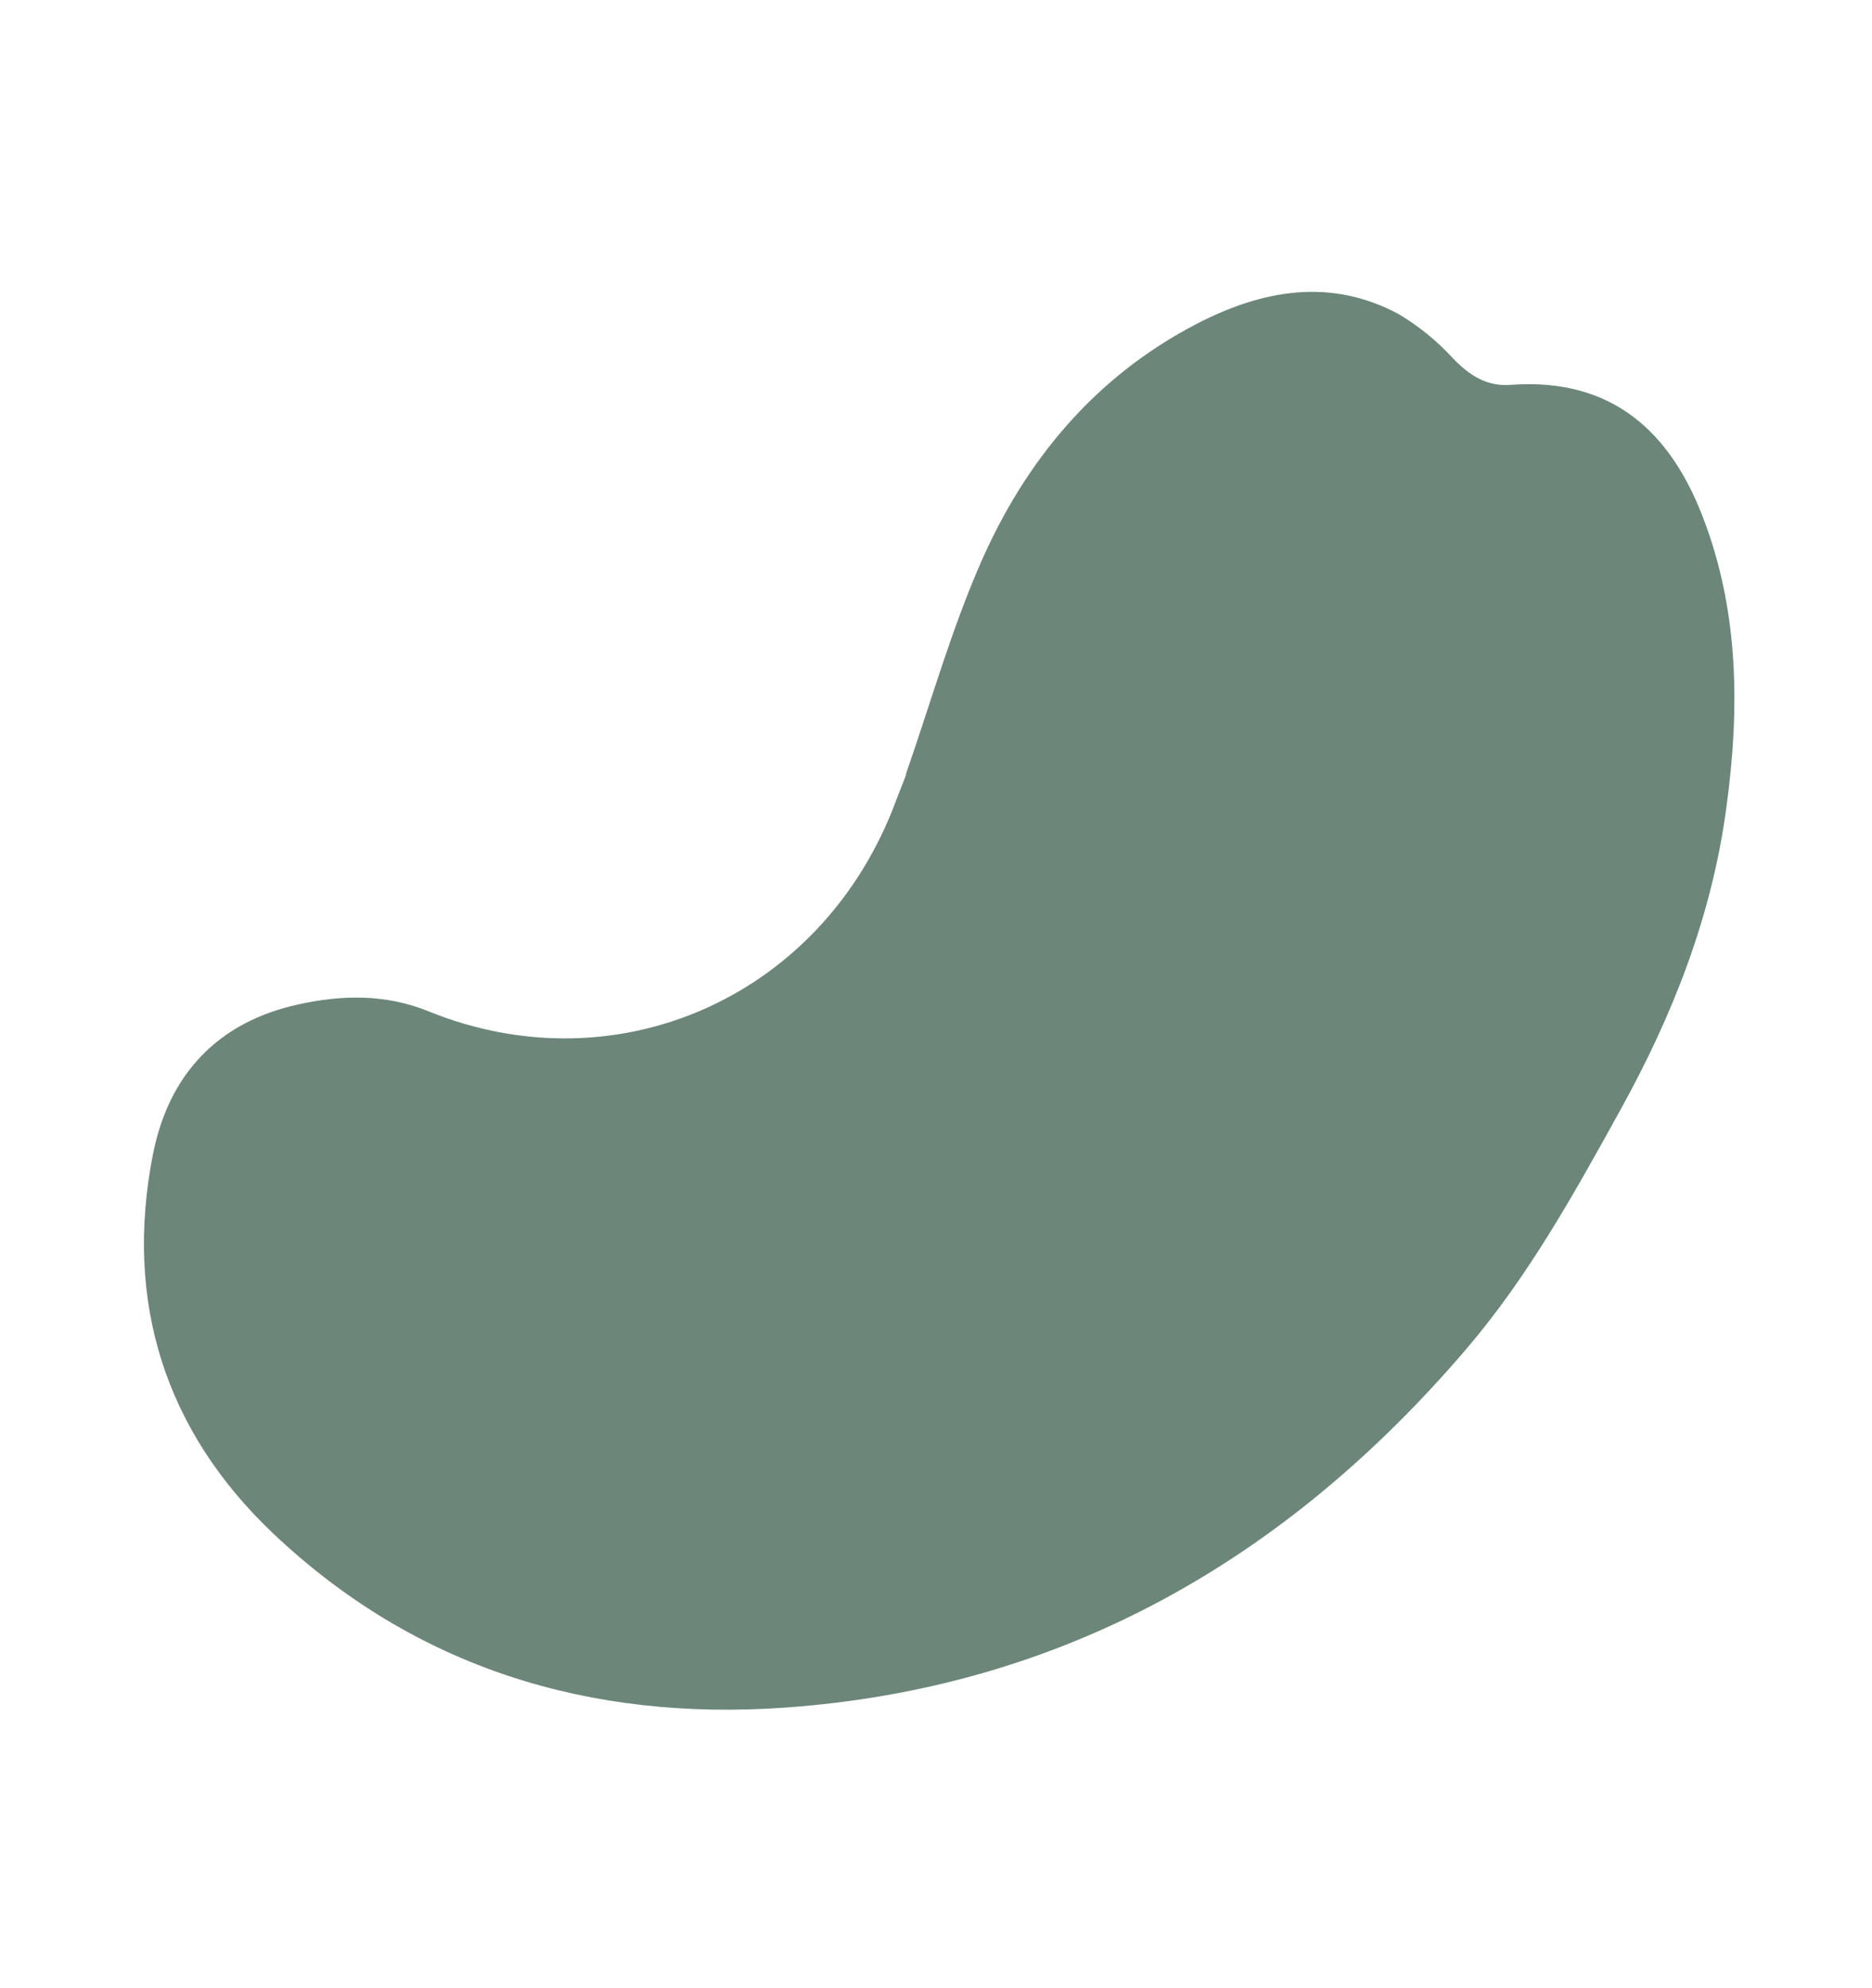 <svg xmlns="http://www.w3.org/2000/svg" width="81" height="86" viewBox="0 0 81 86" fill="none"><g clip-path="url(#clip0_82_3446)"><path d="M39.191 33.503C40.257 30.449 41.138 27.316 42.427 24.361C44.372 19.909 47.386 16.293 51.76 14.019C54.603 12.543 57.555 11.997 60.519 13.586C61.404 14.113 62.206 14.77 62.9 15.533C63.601 16.248 64.338 16.723 65.361 16.647C69.85 16.314 72.298 18.801 73.659 22.31C75.251 26.399 75.283 30.659 74.696 34.949C74.069 39.61 72.397 43.879 70.119 47.999C68.12 51.615 66.134 55.205 63.447 58.349C55.643 67.478 45.962 73.019 33.943 73.863C25.54 74.449 17.981 72.167 11.812 66.321C7.162 61.91 5.357 56.33 6.619 49.925C7.301 46.476 9.416 44.21 12.905 43.446C14.795 43.028 16.686 42.991 18.537 43.742C26.777 47.085 35.677 43.052 38.783 34.597C38.926 34.231 39.07 33.864 39.212 33.5L39.191 33.503Z" fill="#6C867A"></path></g><defs><clipPath id="clip0_82_3446"><rect width="59" height="69" fill="white" transform="translate(26) rotate(21.391)"></rect></clipPath></defs></svg>
